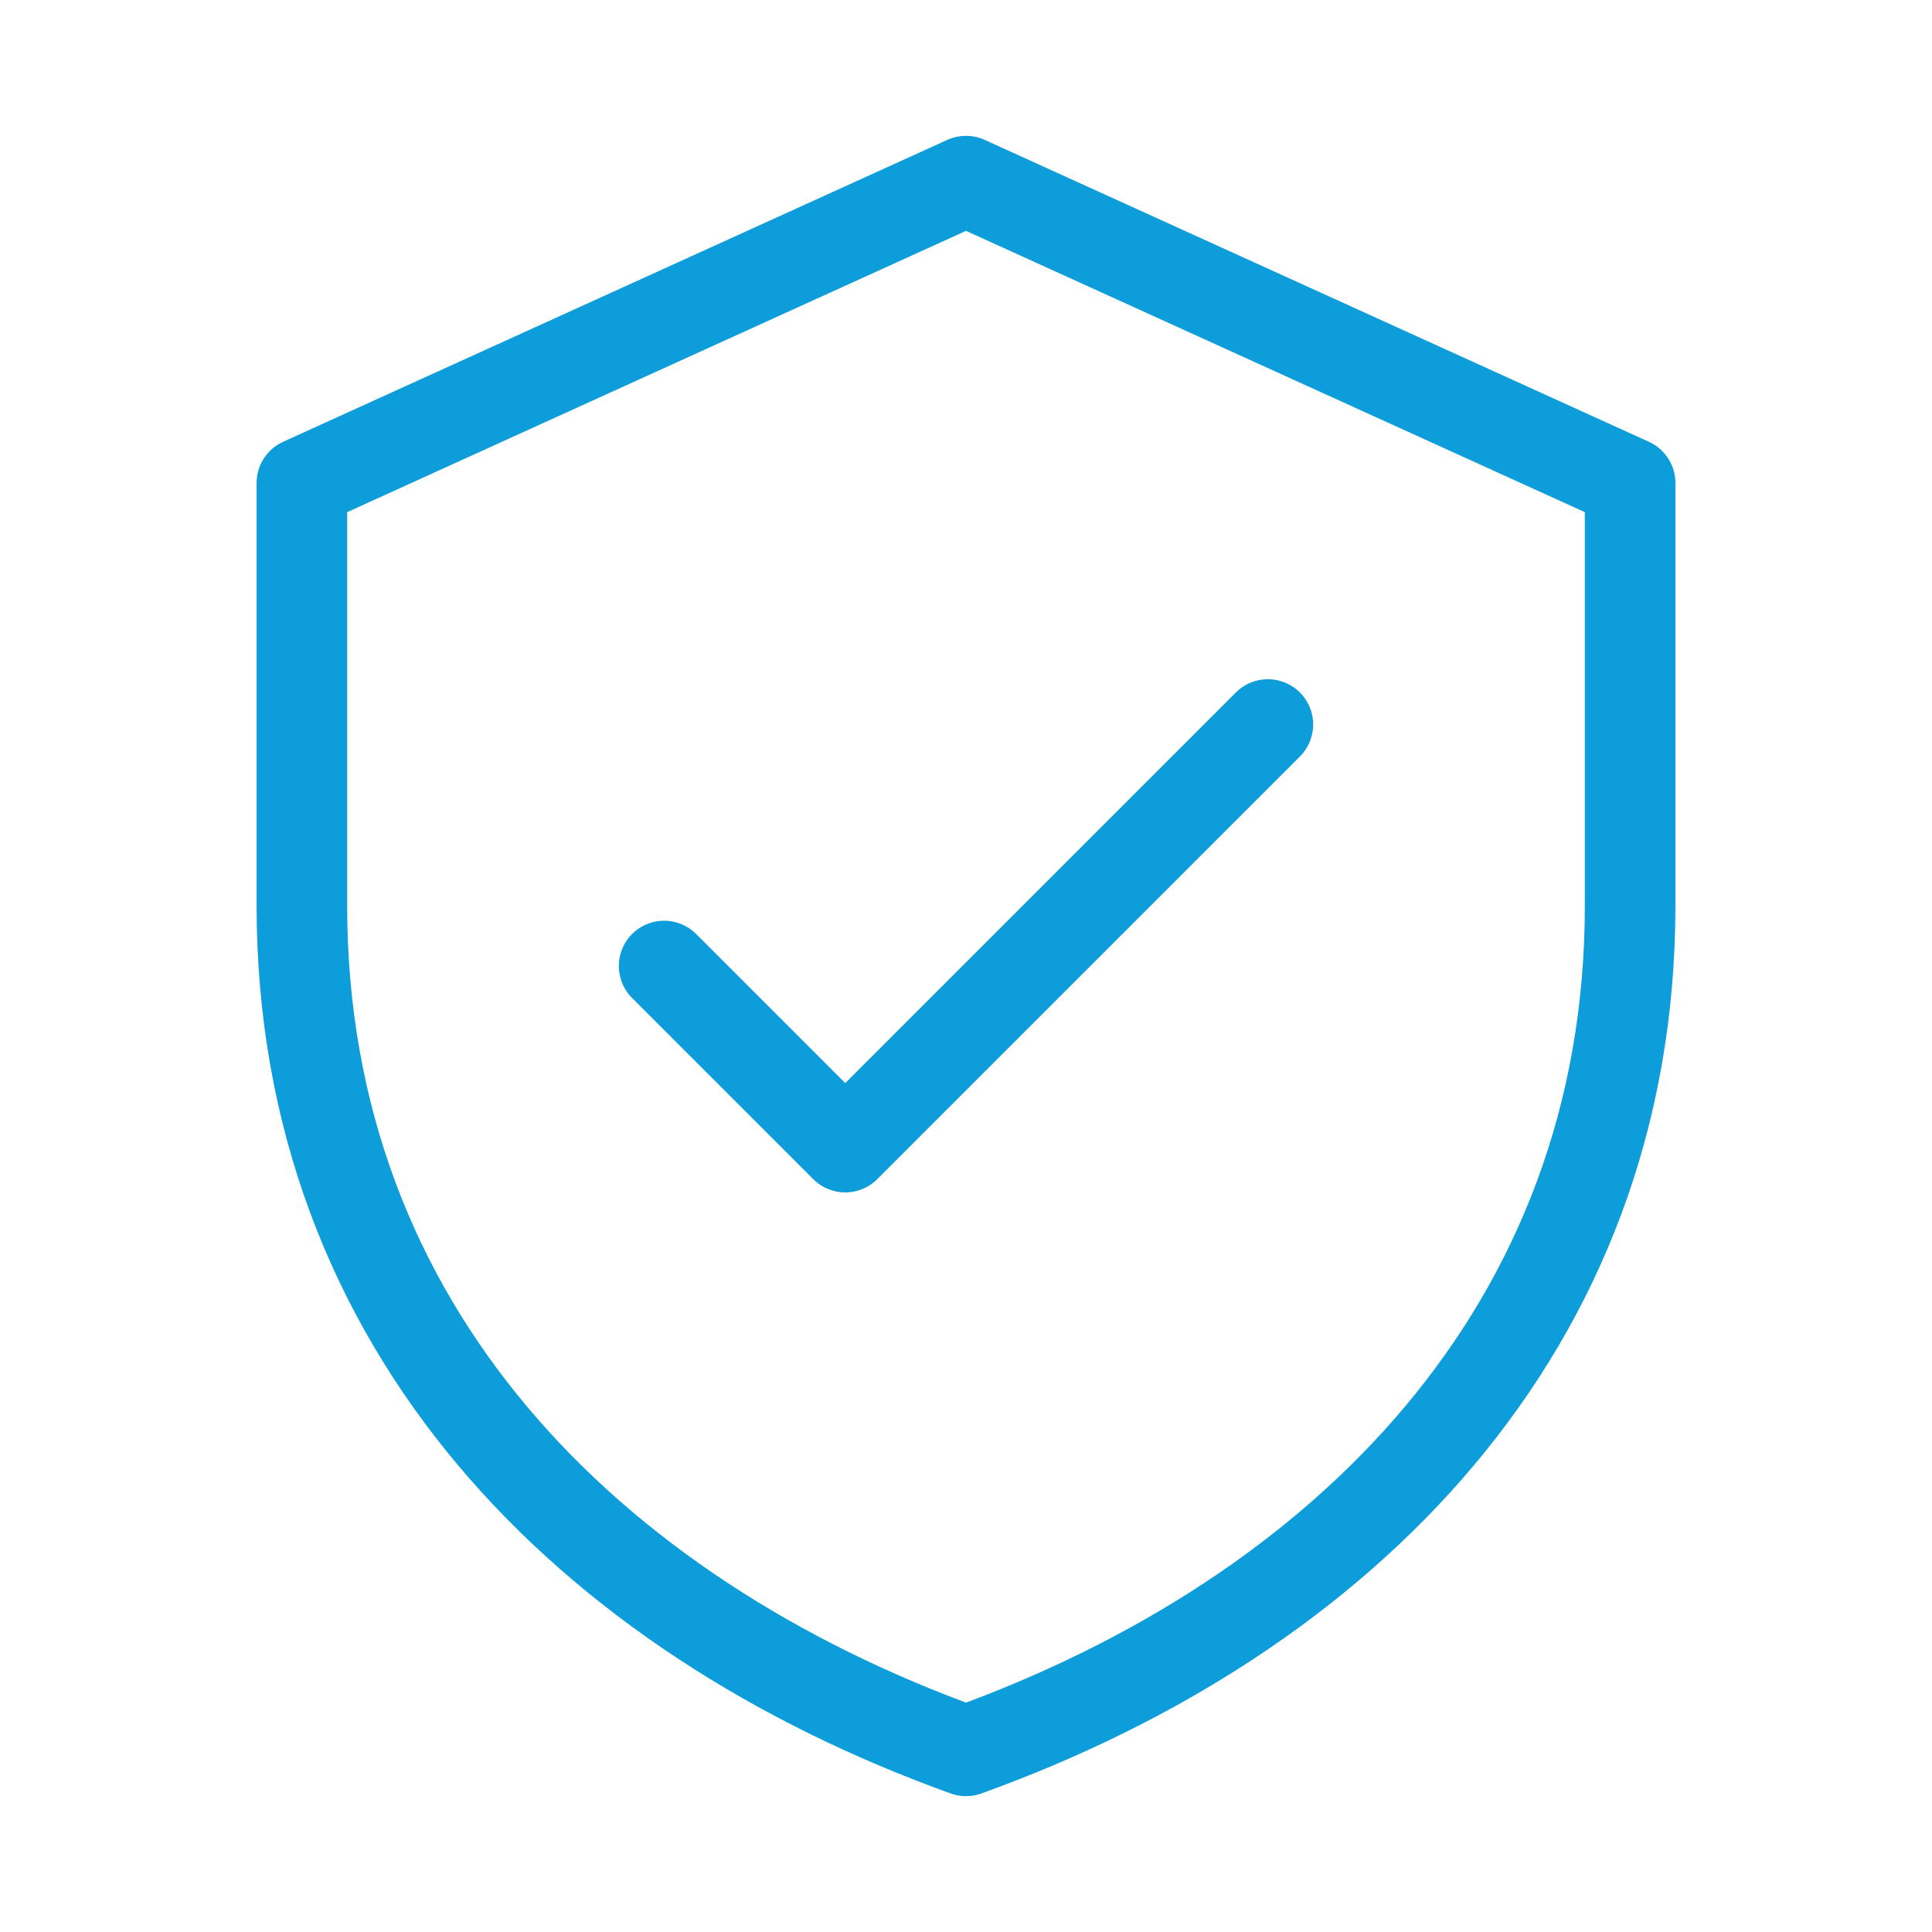<?xml version="1.0" encoding="UTF-8"?> <svg xmlns="http://www.w3.org/2000/svg" width="64" height="64" viewBox="0 0 64 64" fill="none"><path d="M32 6L10 16V30C10 44 19.5 53.5 32 58C44.5 53.5 54 44 54 30V16L32 6Z" stroke="#0D9DDA" stroke-width="3" stroke-linecap="round" stroke-linejoin="round" fill="none"></path><path d="M22 32L28 38L42 24" stroke="#0D9DDA" stroke-width="3" stroke-linecap="round" stroke-linejoin="round" fill="none"></path></svg> 
